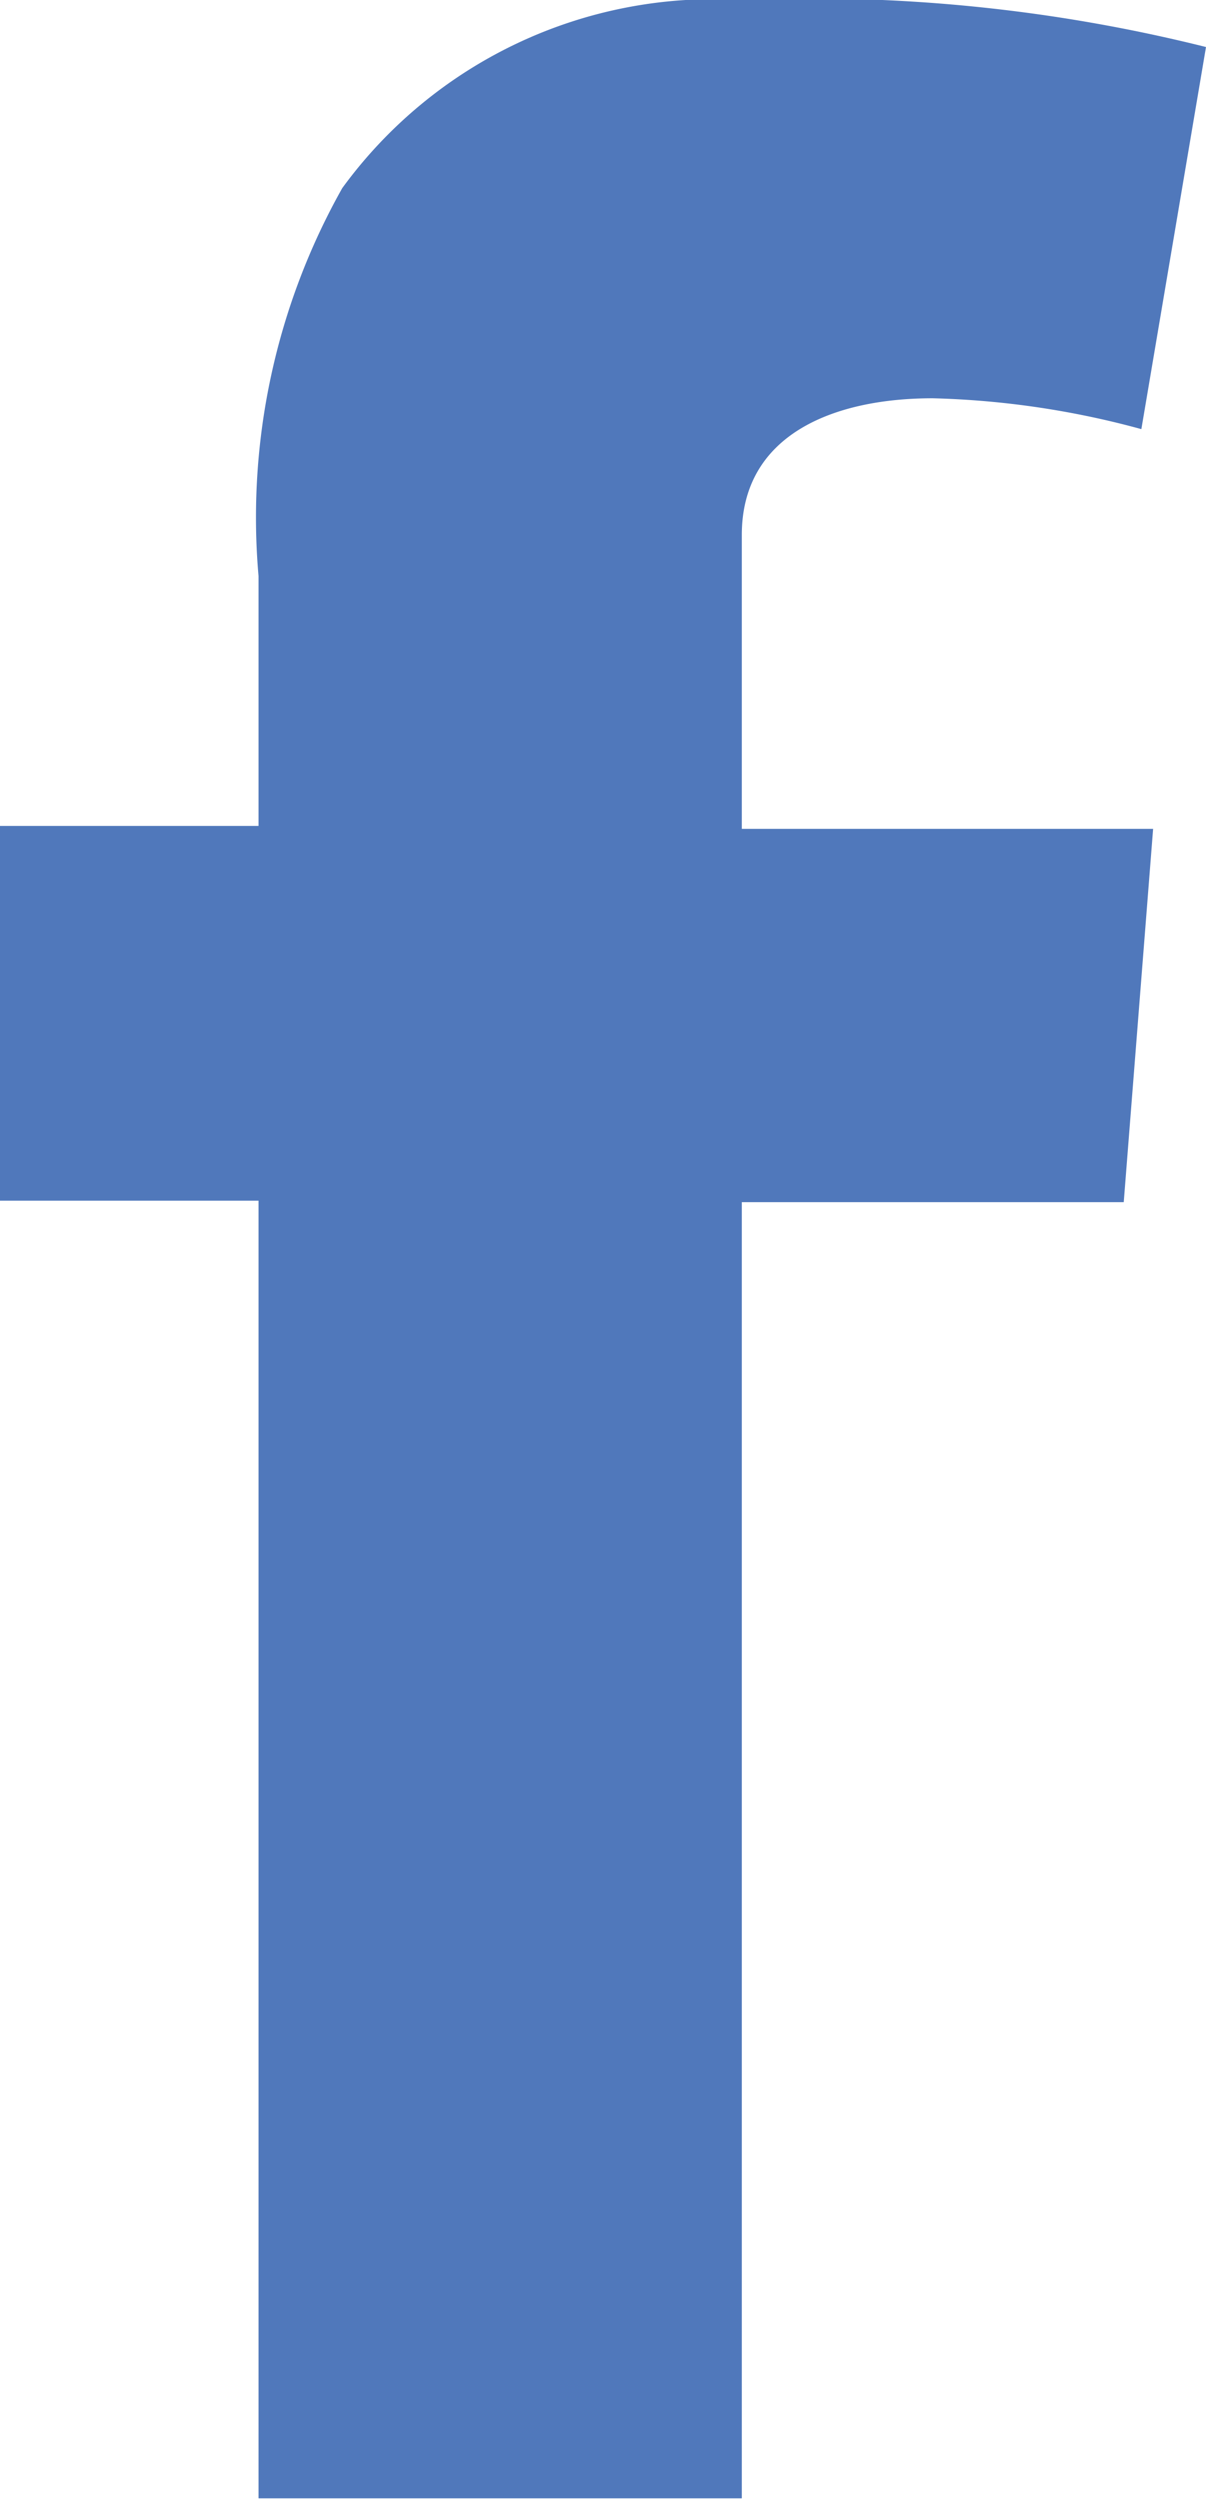 <svg xmlns="http://www.w3.org/2000/svg" viewBox="0 0 8.21 17.01" width="8.21" height="17.01"><defs><style>.cls-1{fill:#5078bb;}</style></defs><title>アセット 2</title><g id="レイヤー_2" data-name="レイヤー 2"><g id="content"><path class="cls-1" d="M0,5.62H1.76V3.92a4.57,4.57,0,0,1,.57-2.64A3.13,3.13,0,0,1,5.05,0,11.05,11.05,0,0,1,8.21.32L7.77,2.92a5.94,5.94,0,0,0-1.42-.21c-.68,0-1.3.25-1.3.93v2h2.8l-.2,2.54H5.05V17H1.76V8.17H0Z"/></g></g></svg>